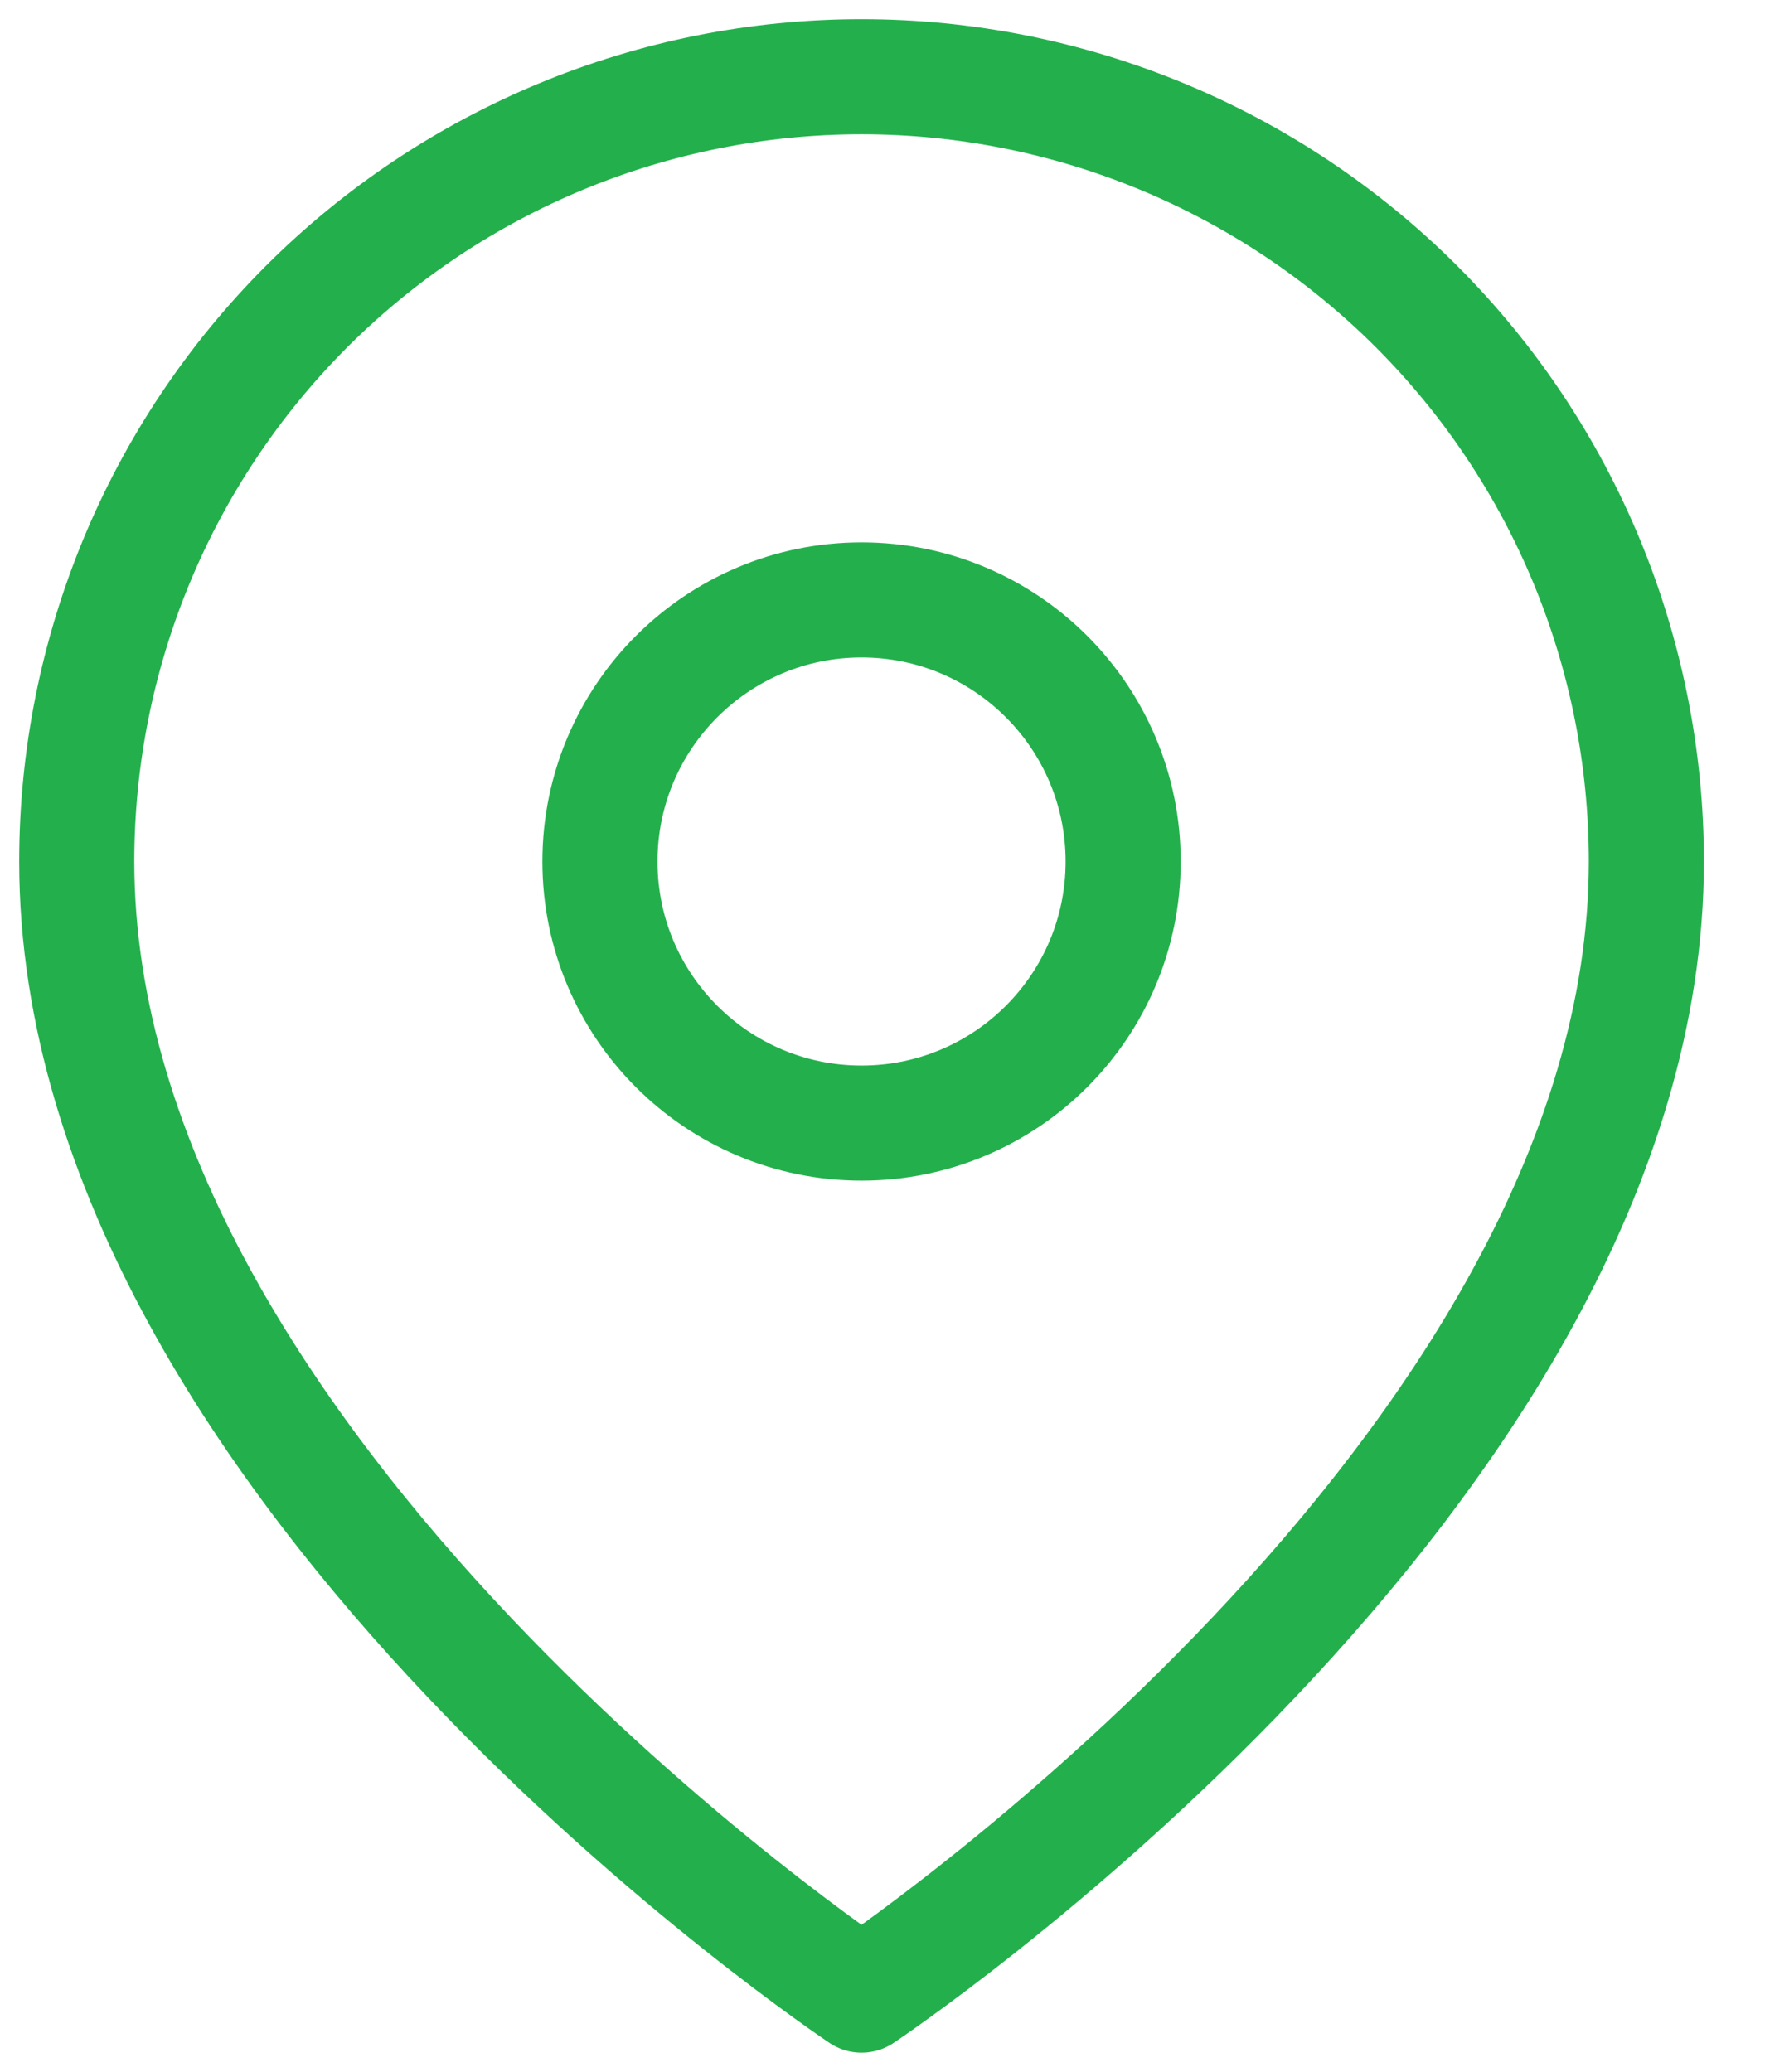 <svg width="23" height="27" viewBox="0 0 23 27" fill="none" xmlns="http://www.w3.org/2000/svg">
<path d="M21.454 11.227C21.454 19.182 11.227 26 11.227 26C11.227 26 1 19.182 1 11.227C1 8.515 2.078 5.913 3.995 3.995C5.913 2.078 8.515 1 11.227 1C13.94 1 16.541 2.078 18.459 3.995C20.377 5.913 21.454 8.515 21.454 11.227Z" stroke="#23B04C" stroke-width="1.5" stroke-linecap="round" stroke-linejoin="round"/>
<path d="M11.227 14.636C13.11 14.636 14.636 13.11 14.636 11.227C14.636 9.345 13.11 7.818 11.227 7.818C9.345 7.818 7.818 9.345 7.818 11.227C7.818 13.11 9.345 14.636 11.227 14.636Z" stroke="#23B04C" stroke-width="1.5" stroke-linecap="round" stroke-linejoin="round"/>
</svg>
